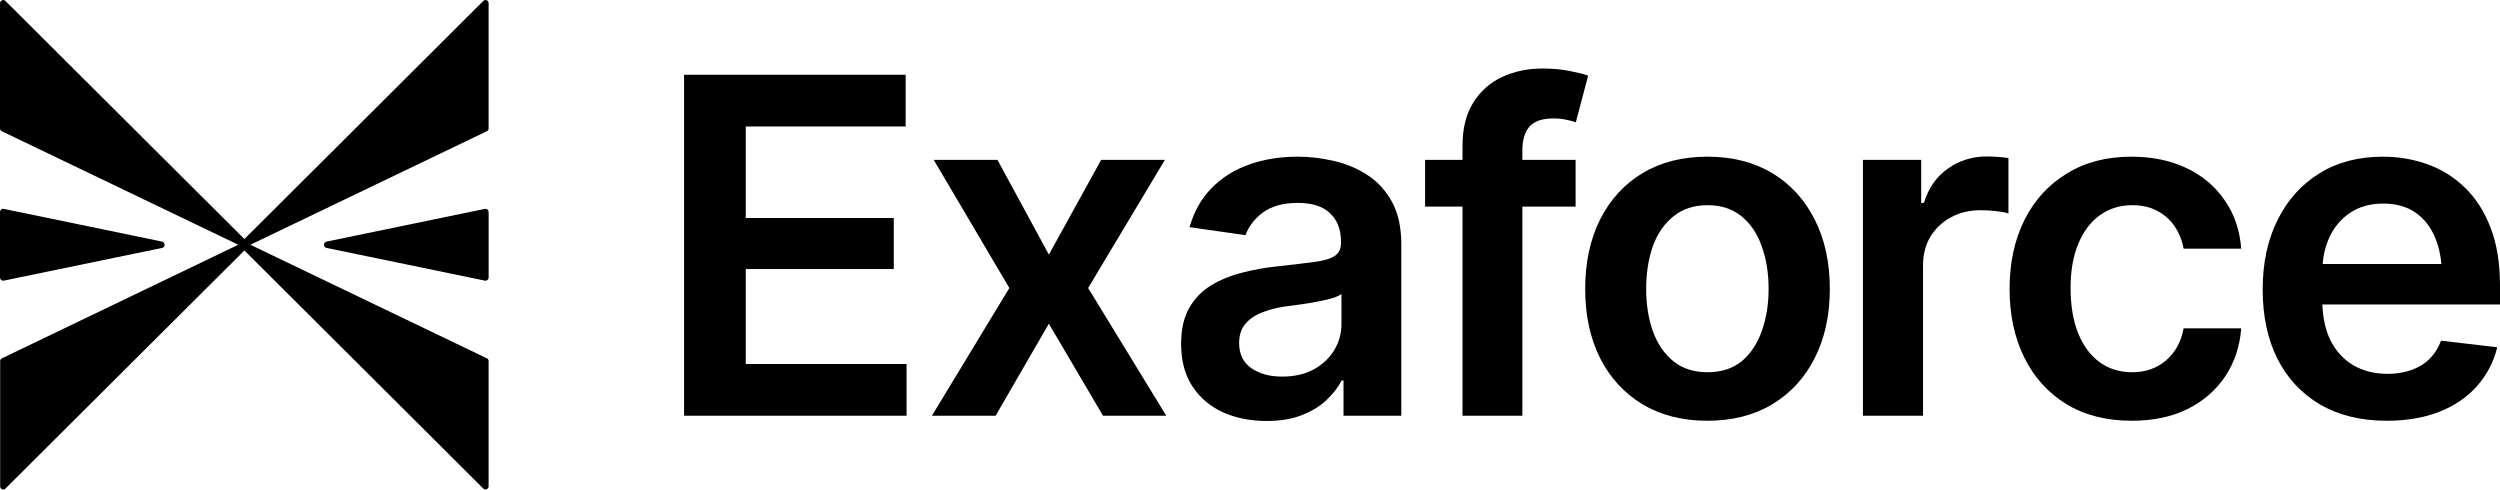 <svg width="143" height="28" viewBox="0 0 143 28" fill="none" xmlns="http://www.w3.org/2000/svg">
<path d="M27.645 0.055C27.691 0 27.774 -0.015 27.839 0.016C27.903 0.039 27.949 0.109 27.949 0.179V7.342C27.949 7.412 27.912 7.475 27.848 7.506L14.32 14L27.848 20.495C27.912 20.526 27.949 20.588 27.949 20.658V27.821C27.949 27.891 27.903 27.954 27.839 27.985C27.82 28 27.802 28 27.774 28C27.728 28 27.645 27.945 27.645 27.945L13.979 14.327L0.313 27.945C0.277 27.984 0.231 28 0.185 28C0.166 28 0.138 27.992 0.12 27.985C0.055 27.961 0.009 27.891 0.009 27.821V20.658C0.009 20.588 0.046 20.526 0.111 20.495L13.629 14L0.102 7.506C0.037 7.475 0 7.412 0 7.342V0.179C0 0.109 0.055 0.039 0.12 0.016C0.184 -0.015 0.258 0 0.313 0.055L13.979 13.674L27.645 0.055Z" fill="black"/>
<path fill-rule="evenodd" clip-rule="evenodd" d="M74.223 8.962C74.92 8.962 75.617 9.045 76.314 9.211C77.01 9.368 77.65 9.639 78.234 10.023C78.818 10.406 79.284 10.921 79.632 11.567C79.981 12.213 80.155 13.02 80.155 13.989V23.779H76.849V21.763H76.745C76.536 22.165 76.239 22.544 75.856 22.902C75.482 23.251 75.011 23.535 74.445 23.753C73.888 23.971 73.225 24.08 72.459 24.08C71.527 24.08 70.691 23.914 69.951 23.582C69.21 23.242 68.627 22.745 68.2 22.09C67.773 21.436 67.56 20.629 67.56 19.669C67.56 18.849 67.712 18.168 68.017 17.627C68.322 17.086 68.736 16.654 69.259 16.331C69.79 16.009 70.387 15.764 71.049 15.598C71.71 15.424 72.394 15.301 73.1 15.232C73.962 15.136 74.659 15.053 75.19 14.983C75.722 14.914 76.105 14.8 76.34 14.643C76.584 14.486 76.706 14.241 76.706 13.91V13.844C76.706 13.137 76.496 12.588 76.078 12.195C75.66 11.803 75.05 11.606 74.249 11.606C73.404 11.606 72.734 11.79 72.237 12.156C71.75 12.522 71.419 12.954 71.245 13.451L68.043 12.994C68.296 12.104 68.714 11.362 69.297 10.768C69.881 10.166 70.591 9.717 71.427 9.42C72.272 9.115 73.204 8.962 74.223 8.962ZM76.732 16.815C76.619 16.903 76.436 16.986 76.183 17.064C75.931 17.134 75.643 17.199 75.321 17.261C74.998 17.322 74.68 17.374 74.367 17.417C74.062 17.461 73.796 17.496 73.57 17.522C73.056 17.592 72.594 17.71 72.185 17.876C71.784 18.033 71.467 18.251 71.231 18.53C70.996 18.809 70.878 19.172 70.878 19.616C70.878 20.253 71.109 20.733 71.571 21.056C72.033 21.379 72.621 21.541 73.335 21.541C74.031 21.541 74.633 21.406 75.138 21.135C75.643 20.856 76.035 20.489 76.314 20.035C76.592 19.573 76.732 19.071 76.732 18.53V16.815Z" fill="black"/>
<path fill-rule="evenodd" clip-rule="evenodd" d="M97.663 8.962C99.091 8.962 100.328 9.276 101.373 9.904C102.418 10.533 103.229 11.419 103.804 12.562C104.378 13.696 104.666 15.018 104.666 16.528C104.666 18.029 104.378 19.346 103.804 20.48C103.229 21.615 102.418 22.496 101.373 23.125C100.328 23.753 99.091 24.067 97.663 24.067C96.234 24.067 94.997 23.753 93.952 23.125C92.907 22.496 92.097 21.615 91.522 20.48C90.956 19.346 90.673 18.029 90.673 16.528C90.673 15.018 90.956 13.696 91.522 12.562C92.097 11.419 92.907 10.533 93.952 9.904C94.997 9.276 96.234 8.962 97.663 8.962ZM97.663 11.737C96.888 11.737 96.239 11.951 95.716 12.379C95.194 12.797 94.801 13.369 94.54 14.093C94.287 14.817 94.161 15.629 94.161 16.528C94.161 17.409 94.287 18.212 94.54 18.936C94.801 19.66 95.194 20.236 95.716 20.664C96.239 21.082 96.888 21.292 97.663 21.292C98.455 21.292 99.109 21.082 99.623 20.664C100.136 20.236 100.52 19.66 100.772 18.936C101.034 18.212 101.164 17.409 101.164 16.528C101.164 15.629 101.034 14.817 100.772 14.093C100.52 13.369 100.136 12.797 99.623 12.379C99.109 11.951 98.455 11.737 97.663 11.737Z" fill="black"/>
<path d="M121.912 8.962C123.106 8.962 124.16 9.181 125.074 9.617C125.989 10.053 126.716 10.668 127.256 11.462C127.805 12.247 128.118 13.168 128.197 14.224H124.904C124.817 13.753 124.647 13.329 124.394 12.954C124.142 12.579 123.811 12.282 123.401 12.064C123.001 11.846 122.522 11.737 121.964 11.737C121.259 11.737 120.64 11.929 120.109 12.313C119.587 12.688 119.177 13.229 118.881 13.936C118.585 14.643 118.437 15.489 118.437 16.475C118.437 17.47 118.58 18.329 118.868 19.054C119.155 19.769 119.565 20.323 120.096 20.716C120.627 21.1 121.25 21.292 121.964 21.292C122.722 21.292 123.363 21.069 123.885 20.624C124.416 20.179 124.756 19.564 124.904 18.779H128.197C128.118 19.817 127.813 20.734 127.282 21.528C126.751 22.322 126.032 22.945 125.126 23.399C124.221 23.844 123.158 24.067 121.939 24.067C120.484 24.067 119.233 23.748 118.188 23.111C117.143 22.466 116.342 21.575 115.785 20.441C115.227 19.307 114.948 18.002 114.948 16.528C114.948 15.036 115.231 13.722 115.797 12.588C116.363 11.454 117.169 10.568 118.214 9.931C119.26 9.285 120.493 8.962 121.912 8.962Z" fill="black"/>
<path fill-rule="evenodd" clip-rule="evenodd" d="M136.297 8.962C137.194 8.962 138.044 9.106 138.845 9.394C139.655 9.682 140.369 10.127 140.988 10.729C141.615 11.331 142.107 12.099 142.464 13.033C142.821 13.957 143 15.062 143 16.345V17.417H132.84C132.868 18.196 133.018 18.873 133.292 19.446C133.606 20.075 134.041 20.555 134.599 20.886C135.165 21.218 135.823 21.384 136.572 21.384C137.059 21.384 137.504 21.314 137.904 21.174C138.313 21.035 138.662 20.825 138.949 20.546C139.246 20.258 139.472 19.905 139.629 19.486L142.843 19.865C142.634 20.712 142.246 21.453 141.68 22.09C141.123 22.719 140.404 23.208 139.524 23.557C138.653 23.897 137.651 24.067 136.519 24.067C135.056 24.067 133.793 23.762 132.73 23.151C131.668 22.531 130.849 21.659 130.274 20.533C129.708 19.407 129.425 18.081 129.425 16.554C129.425 15.044 129.708 13.722 130.274 12.588C130.84 11.445 131.637 10.555 132.665 9.918C133.693 9.281 134.904 8.962 136.297 8.962ZM136.323 11.645C135.583 11.645 134.952 11.82 134.429 12.169C133.906 12.518 133.51 12.989 133.24 13.583C133.027 14.045 132.899 14.551 132.854 15.101H139.649C139.598 14.552 139.483 14.059 139.302 13.622C139.05 13.002 138.675 12.518 138.179 12.169C137.682 11.82 137.064 11.645 136.323 11.645Z" fill="black"/>
<path d="M51.803 7.235H42.657V12.47H51.124V15.389H42.657V20.821H51.855V23.779H39.129V4.276H51.803V7.235Z" fill="black"/>
<path d="M59.995 14.564L62.987 9.145H66.632L62.242 16.475L66.71 23.779H63.092L59.995 18.517L56.95 23.779H53.306L57.734 16.475L53.41 9.145H57.055L59.995 14.564Z" fill="black"/>
<path d="M88.216 3.92C88.817 3.92 89.349 3.968 89.81 4.064C90.281 4.16 90.625 4.247 90.843 4.326L90.137 6.996C89.998 6.944 89.819 6.895 89.601 6.852C89.383 6.799 89.135 6.774 88.856 6.774C88.221 6.774 87.763 6.93 87.485 7.244C87.215 7.559 87.08 8.004 87.08 8.58V9.145H90.124V11.816H87.08V23.779H83.656V11.816H81.514V9.145H83.656V8.331C83.656 7.345 83.861 6.525 84.27 5.87C84.68 5.216 85.229 4.727 85.917 4.405C86.614 4.082 87.38 3.92 88.216 3.92Z" fill="black"/>
<path d="M113.655 8.949C113.838 8.949 114.047 8.958 114.282 8.975C114.526 8.993 114.726 9.014 114.883 9.04V12.208C114.735 12.156 114.504 12.112 114.191 12.077C113.877 12.042 113.576 12.025 113.289 12.025C112.653 12.025 112.087 12.16 111.591 12.431C111.094 12.701 110.702 13.072 110.415 13.543C110.136 14.015 109.997 14.565 109.997 15.193V23.779H106.56V9.145H109.892V11.606H110.049C110.31 10.751 110.767 10.096 111.42 9.643C112.074 9.18 112.819 8.949 113.655 8.949Z" fill="black"/>
<path d="M0.212 11.947L9.28 13.821C9.362 13.845 9.418 13.915 9.418 14C9.418 14.085 9.362 14.163 9.28 14.179L0.212 16.053H0.175C0.138 16.053 0.092 16.038 0.064 16.015C0.028 15.984 2.51467e-05 15.929 0 15.875V12.126C0 12.072 0.028 12.017 0.064 11.986C0.101 11.947 0.157 11.939 0.212 11.947Z" fill="black"/>
<path d="M27.738 11.947C27.793 11.939 27.848 11.955 27.885 11.986C27.922 12.025 27.95 12.072 27.95 12.126V15.875C27.95 15.929 27.922 15.984 27.885 16.015C27.858 16.038 27.811 16.053 27.774 16.053H27.738L18.67 14.179C18.587 14.156 18.532 14.086 18.532 14C18.532 13.915 18.587 13.837 18.67 13.821L27.738 11.947Z" fill="black"/>
</svg>
